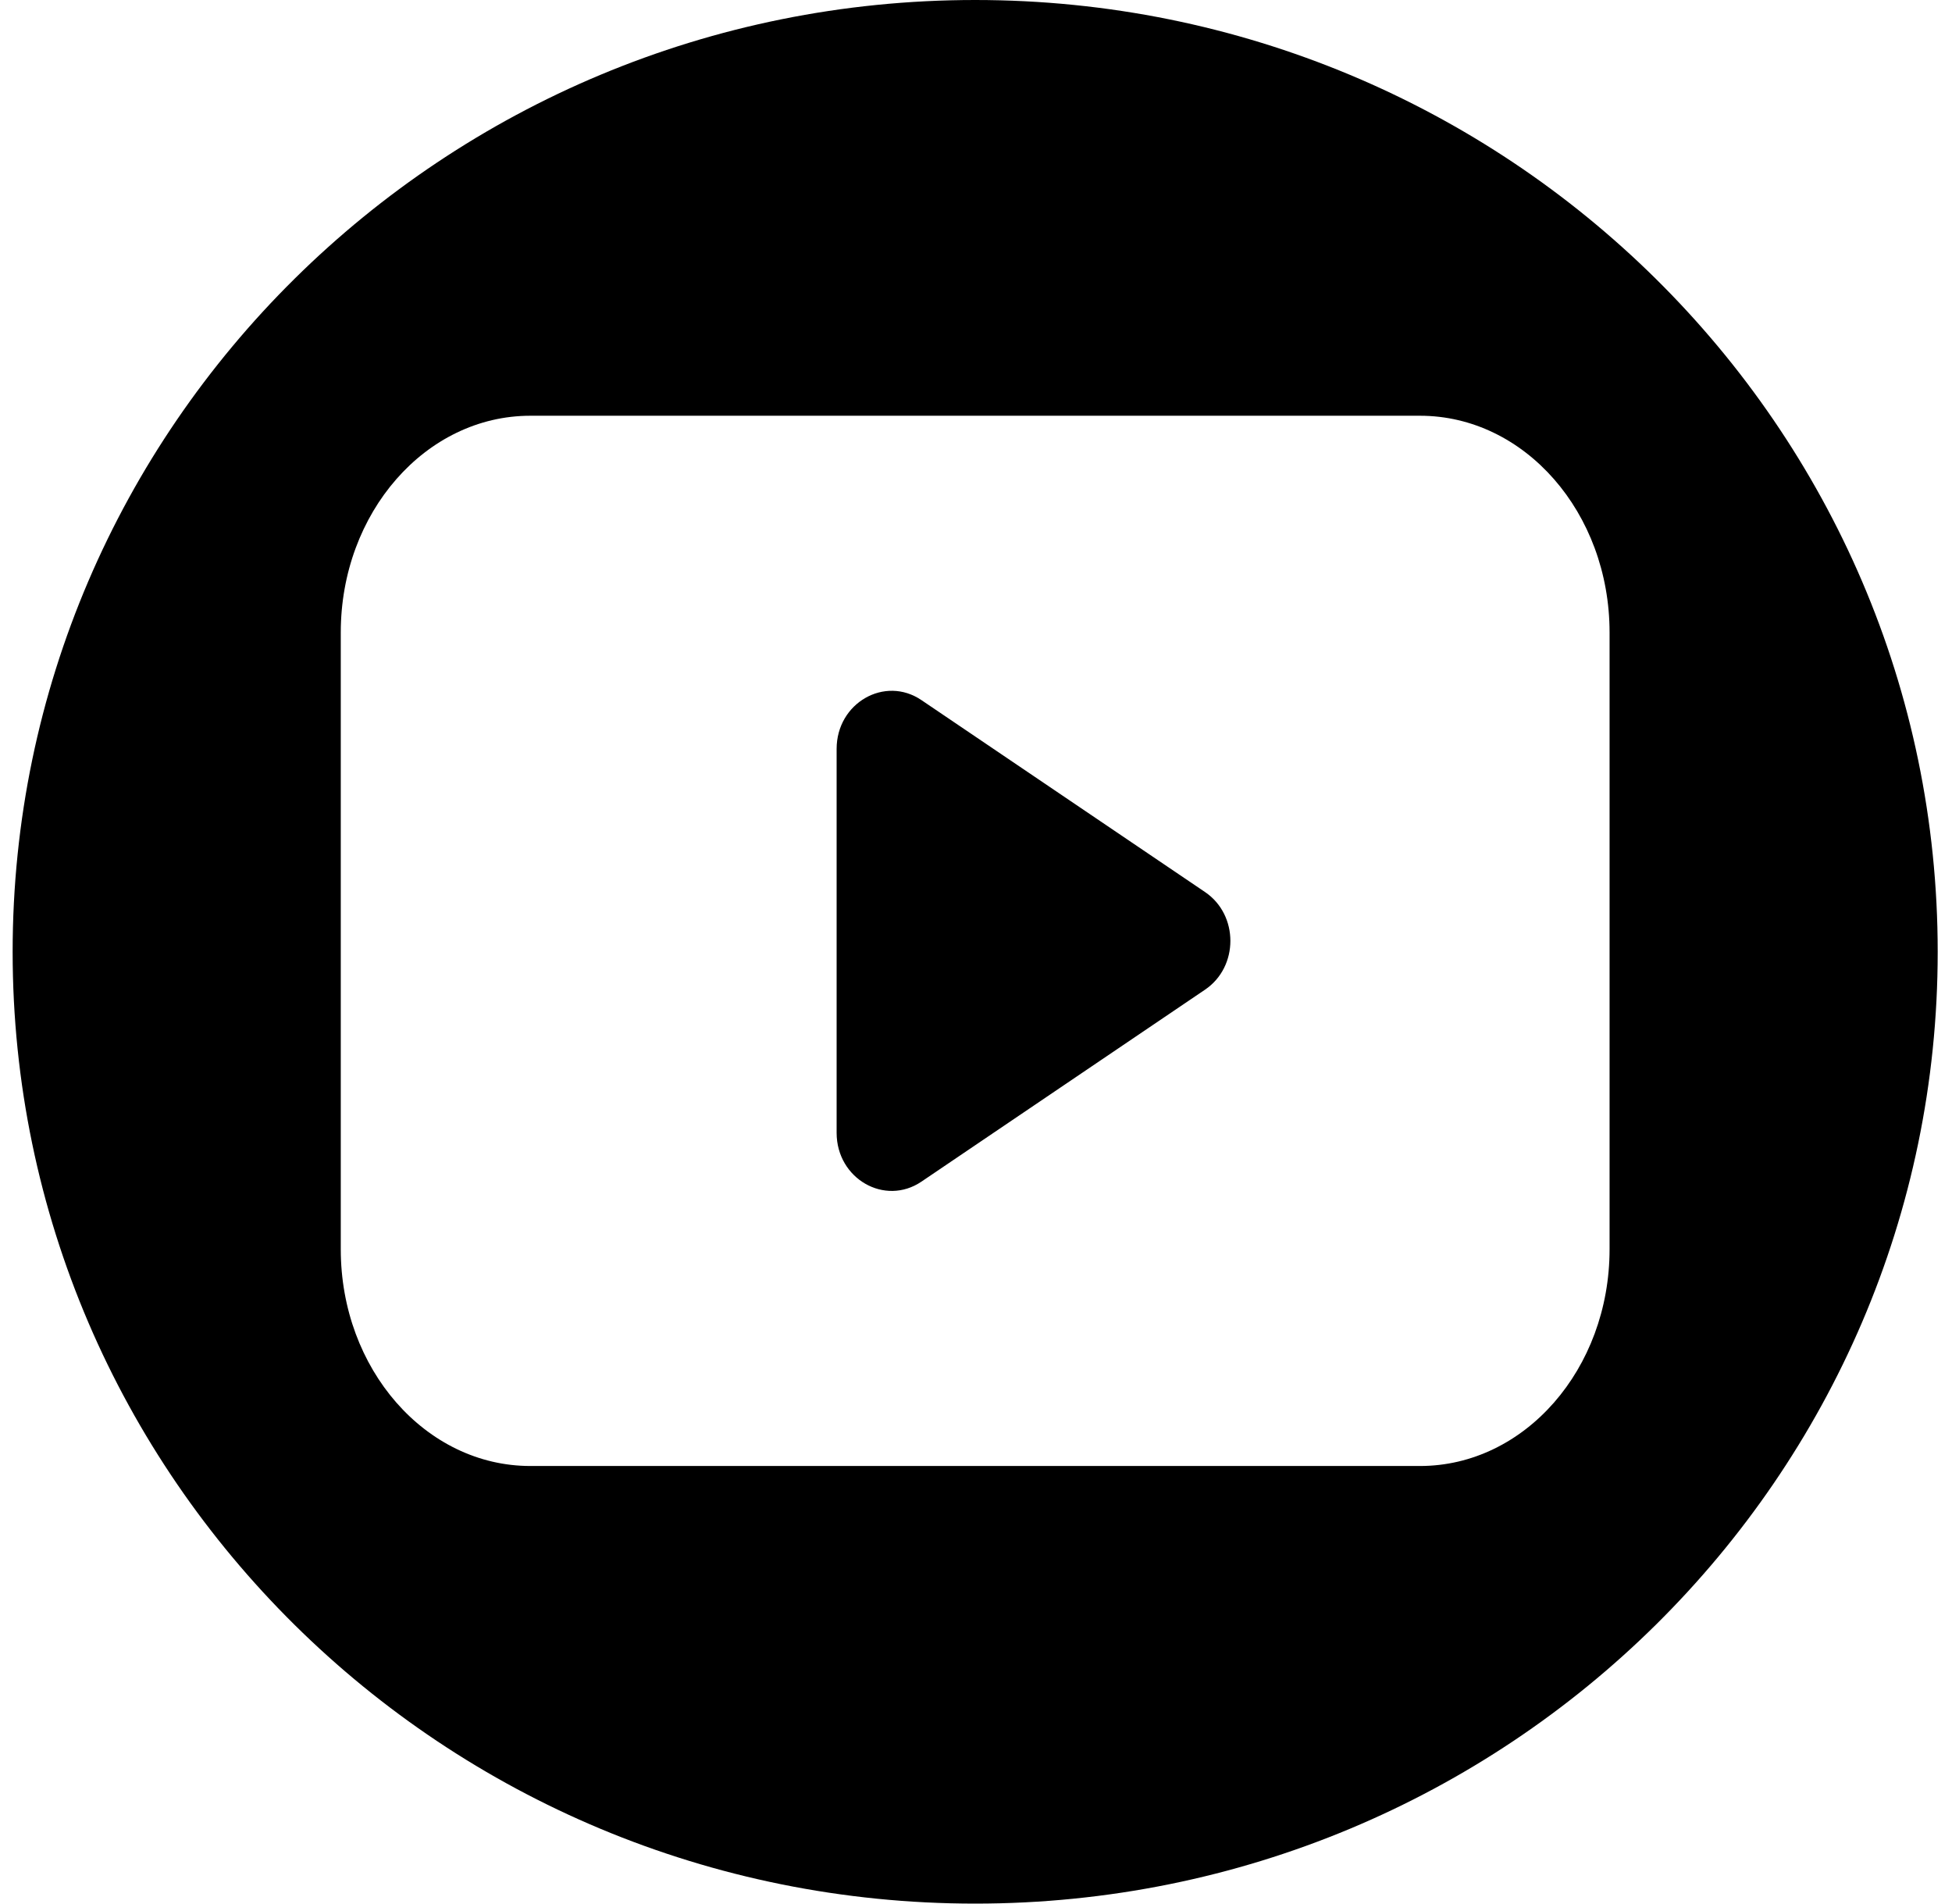 <svg width="80" height="78" viewBox="0 0 80 78" fill="none" xmlns="http://www.w3.org/2000/svg">
<path fill-rule="evenodd" clip-rule="evenodd" d="M39.966 78C61.752 78 79.414 60.539 79.414 39C79.414 17.461 61.752 0 39.966 0C18.179 0 0.518 17.461 0.518 39C0.518 60.539 18.179 78 39.966 78ZM13.966 25.915C13.966 21.01 17.445 17.035 21.736 17.035H58.196C62.487 17.035 65.966 21.01 65.966 25.915V51.189C65.966 56.093 62.487 60.069 58.196 60.069H21.736C17.445 60.069 13.966 56.093 13.966 51.189V25.915ZM37.764 48.417C36.263 49.433 34.288 48.299 34.288 46.418V30.685C34.288 28.804 36.263 27.67 37.764 28.687L49.389 36.553C50.771 37.49 50.771 39.614 49.389 40.55L37.764 48.417Z" fill="black"/>
</svg>
